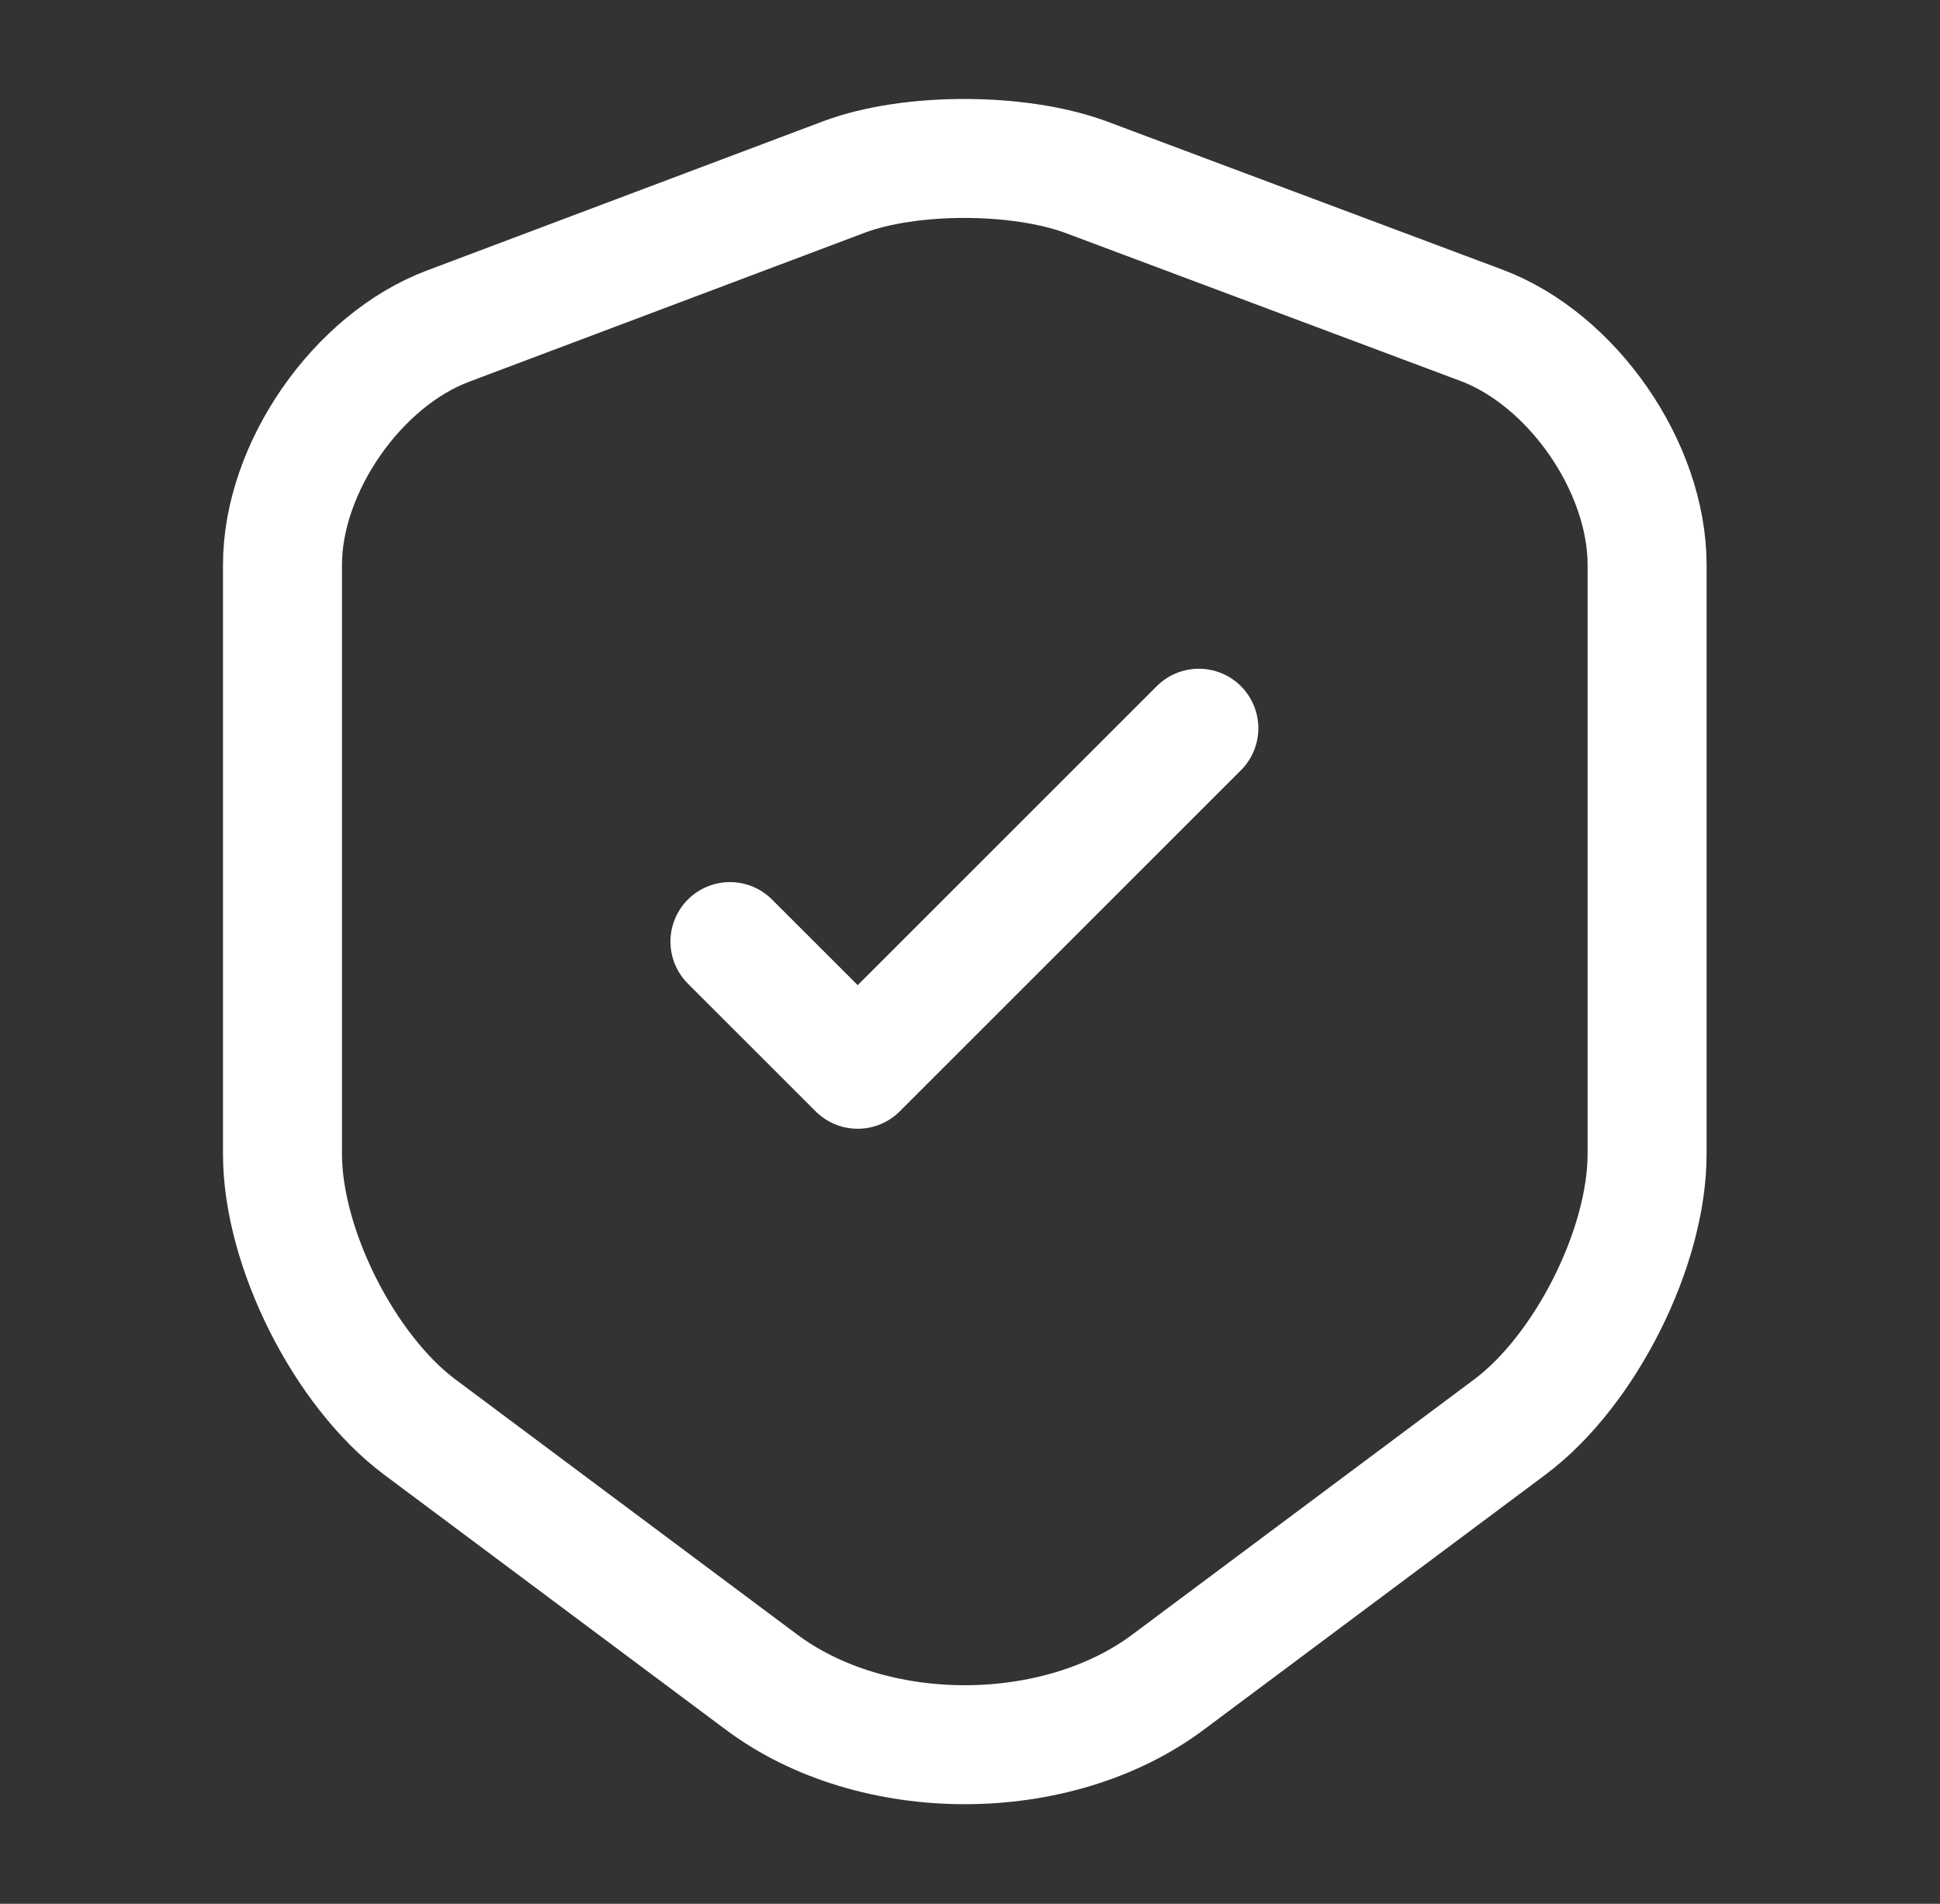 <?xml version="1.0" encoding="UTF-8"?> <svg xmlns="http://www.w3.org/2000/svg" width="54" height="53" viewBox="0 0 54 53" fill="none"><rect x="0" y="0" width="54" height="53" fill="#333333" stroke="none"/><path d="M23.498 4.925L12.479 9.076C9.939 10.026 7.863 13.029 7.863 15.723V32.131C7.863 34.737 9.586 38.16 11.684 39.728L21.18 46.817C24.293 49.157 29.417 49.157 32.53 46.817L42.026 39.728C44.124 38.16 45.847 34.737 45.847 32.131V15.723C45.847 13.007 43.771 10.004 41.231 9.054L30.212 4.925C28.334 4.24 25.331 4.24 23.498 4.925Z" stroke="white" stroke-width="3.312" stroke-linecap="round" stroke-linejoin="round"></path><path d="M20.318 26.213L23.874 29.768L33.37 20.273" stroke="white" stroke-width="3.312" stroke-linecap="round" stroke-linejoin="round"></path></svg> 